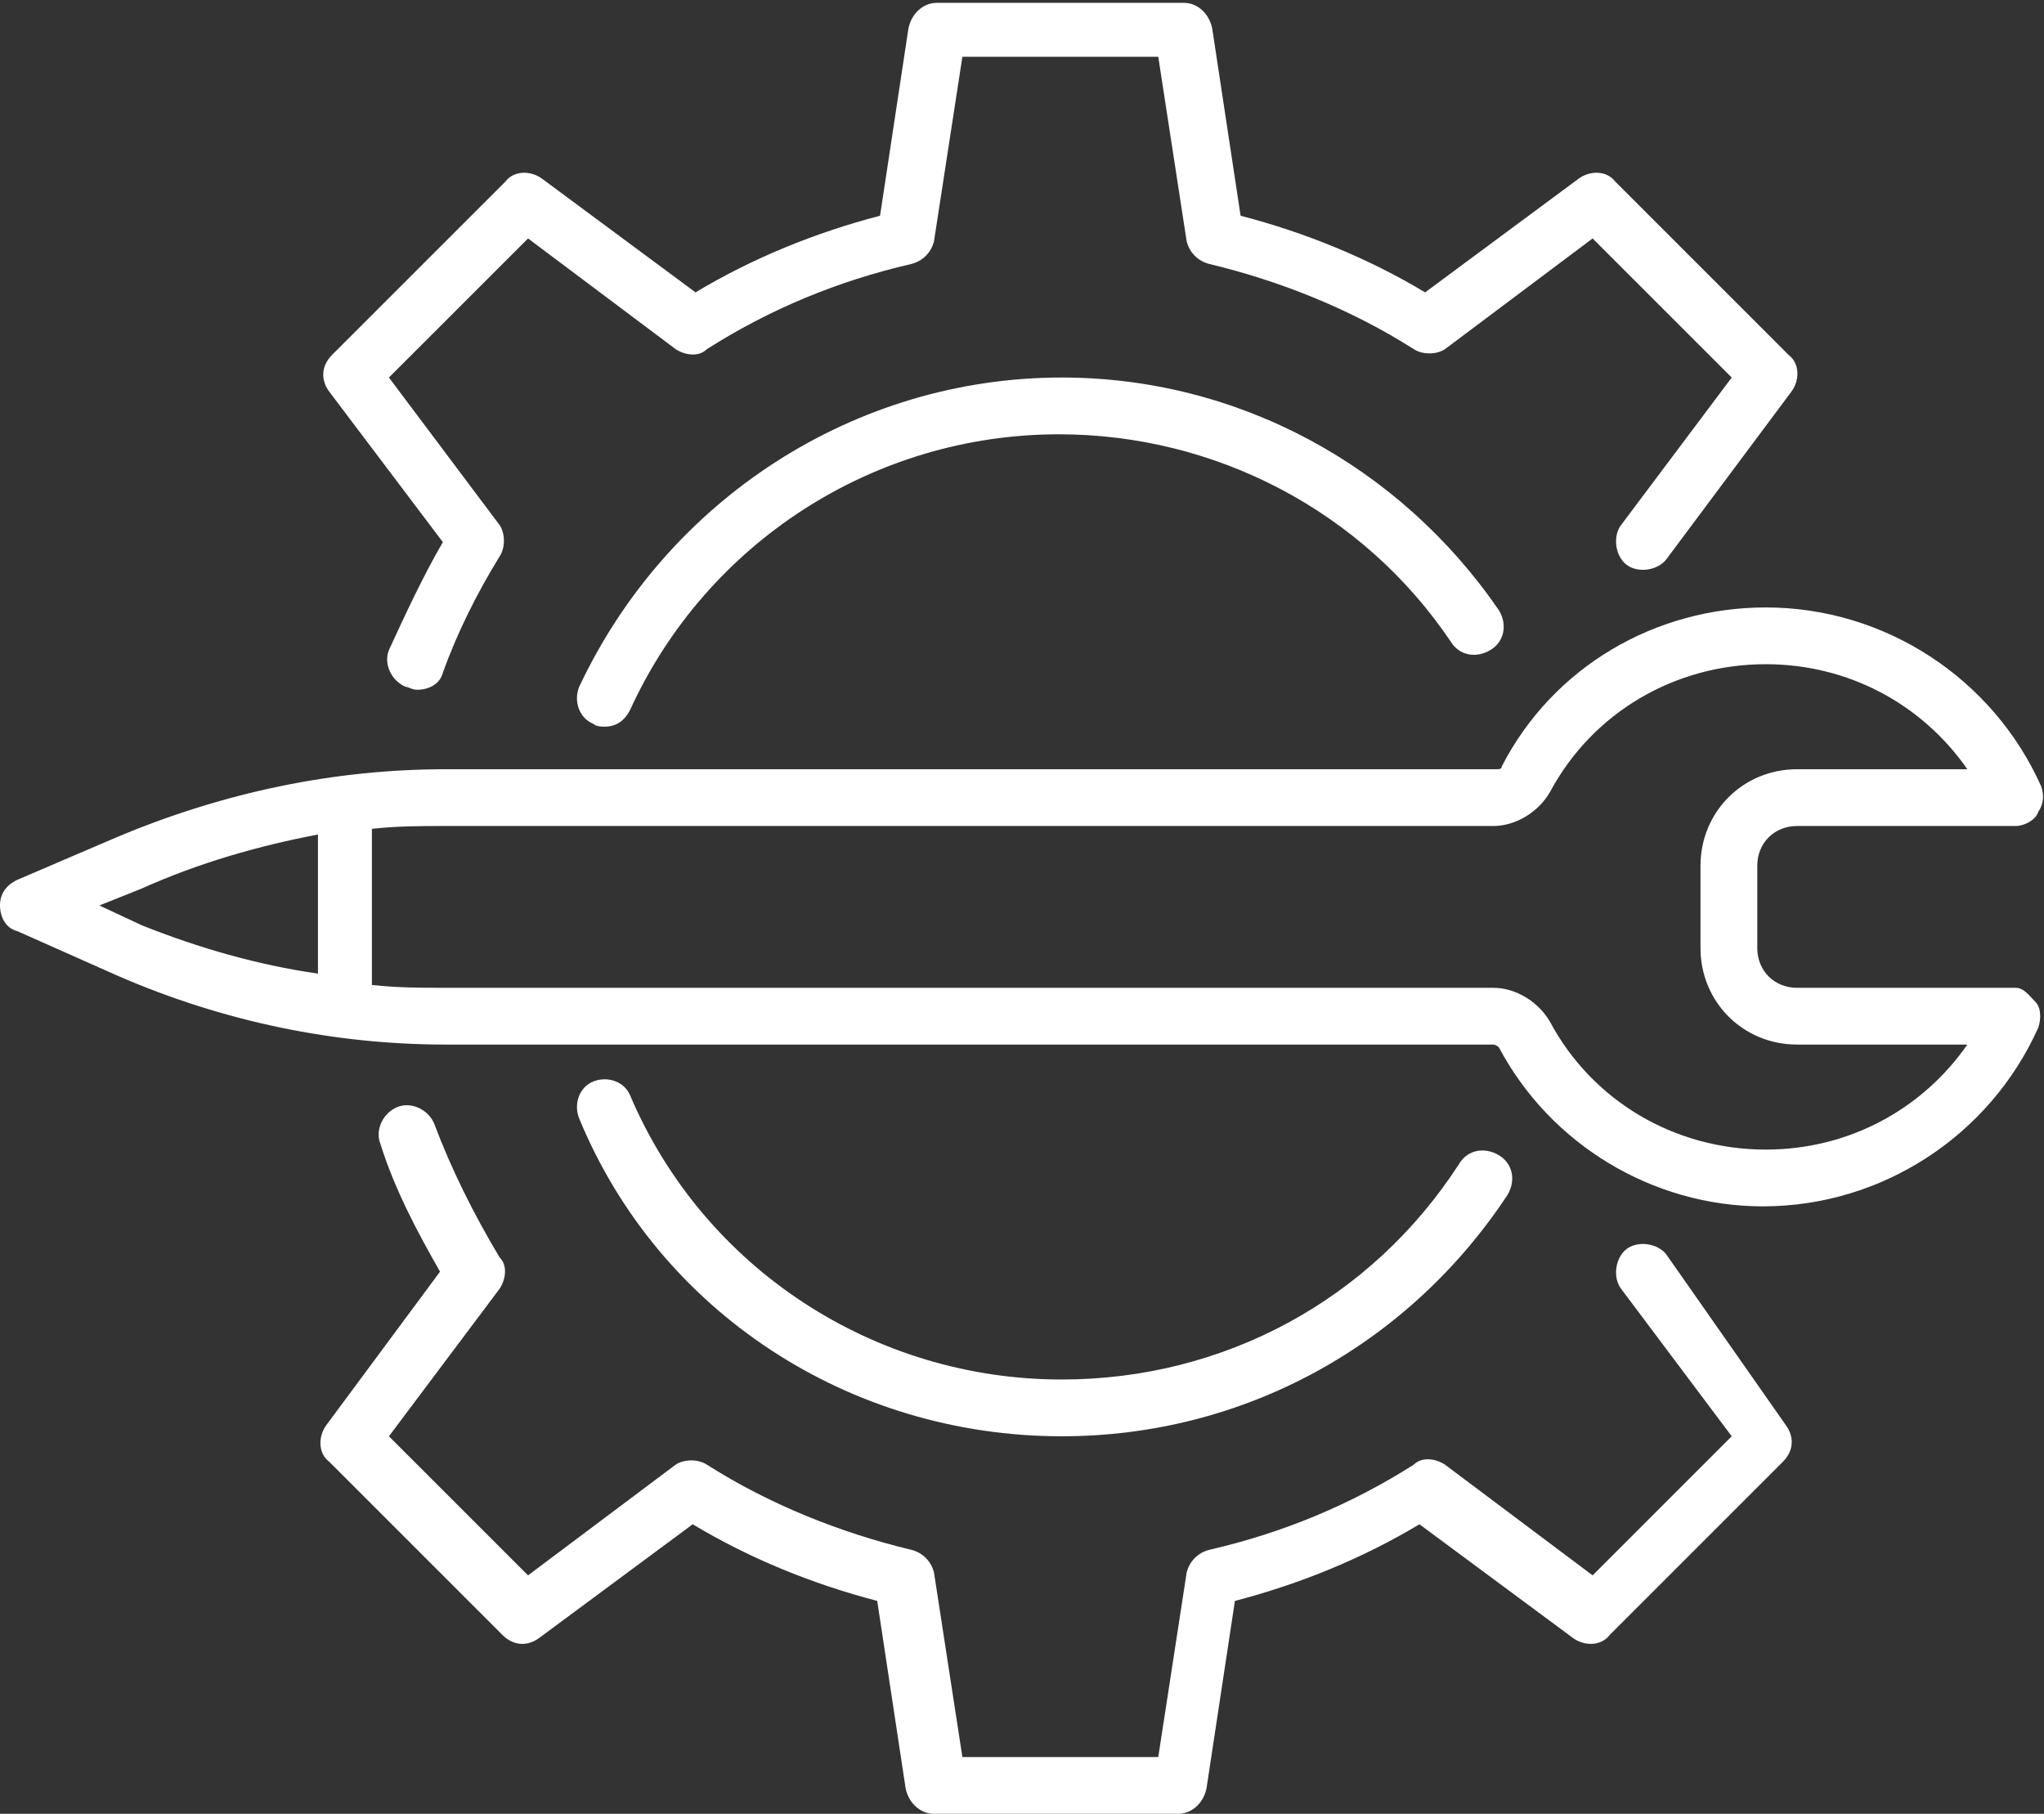 <svg xmlns="http://www.w3.org/2000/svg" xmlns:xlink="http://www.w3.org/1999/xlink" id="Layer_1" x="0px" y="0px" width="72px" height="63.9px" viewBox="0 0 72 63.9" xml:space="preserve"><rect x="0" y="0" width="72" height="63.9" fill="#333333" stroke="none"/><g>	<path fill="#FFFFFF" d="M58.7,44.2c-0.3-0.4-1-0.5-1.4-0.2c-0.4,0.3-0.5,1-0.2,1.4l3.9,5.2l-4.9,4.9l-5.2-3.9  c-0.3-0.2-0.8-0.3-1.1,0c-2.2,1.4-4.6,2.4-7.2,3c-0.4,0.1-0.7,0.4-0.8,0.8l-1,6.5h-6.9l-1-6.5c-0.1-0.4-0.4-0.7-0.8-0.8  c-2.5-0.6-5-1.6-7.2-3c-0.3-0.2-0.8-0.2-1.1,0l-5.2,3.9l-4.9-4.9l3.9-5.2c0.2-0.3,0.3-0.8,0-1.1c-0.9-1.5-1.7-3.1-2.3-4.7  c-0.2-0.5-0.8-0.8-1.3-0.6c-0.5,0.2-0.8,0.8-0.6,1.3c0.5,1.6,1.3,3.1,2.1,4.5l-4,5.4c-0.3,0.4-0.3,1,0.1,1.3l6.1,6.1  c0.4,0.4,0.9,0.4,1.3,0.1l5.4-4c2,1.2,4.2,2.1,6.5,2.7l1,6.6c0.1,0.5,0.5,0.9,1,0.9h8.6c0.5,0,0.9-0.4,1-0.9l1-6.6  c2.3-0.6,4.5-1.5,6.5-2.7l5.4,4c0.4,0.3,1,0.3,1.3-0.1l6.1-6.1c0.4-0.4,0.4-0.9,0.1-1.3L58.7,44.2z"></path>	<path fill="#FFFFFF" d="M15.6,19.1c-0.7,1.2-1.3,2.5-1.9,3.8c-0.2,0.5,0.1,1.1,0.6,1.3c0.1,0,0.2,0.1,0.4,0.1  c0.4,0,0.8-0.2,0.9-0.6c0.5-1.4,1.2-2.8,2-4.1c0.2-0.3,0.2-0.8,0-1.1l-3.9-5.2l4.9-4.9l5.2,3.9c0.3,0.2,0.8,0.3,1.1,0  c2.2-1.4,4.6-2.4,7.2-3c0.4-0.1,0.7-0.4,0.8-0.8l1-6.5h6.9l1,6.5c0.1,0.4,0.4,0.7,0.8,0.8c2.5,0.6,5,1.6,7.2,3  c0.3,0.2,0.8,0.2,1.1,0l5.2-3.9l4.9,4.9l-3.9,5.2c-0.3,0.4-0.2,1.1,0.2,1.4c0.4,0.3,1.1,0.2,1.4-0.2l4.4-5.9c0.3-0.4,0.3-1-0.1-1.3  l-6.1-6.1c-0.3-0.4-0.9-0.4-1.3-0.1l-5.4,4c-2-1.2-4.2-2.1-6.5-2.7l-1-6.6c-0.1-0.5-0.5-0.9-1-0.9H33c-0.5,0-0.9,0.4-1,0.9l-1,6.6  c-2.3,0.6-4.5,1.5-6.5,2.7l-5.4-4c-0.4-0.3-1-0.3-1.3,0.1l-6.1,6.1c-0.4,0.4-0.4,0.9-0.1,1.3L15.6,19.1z"></path>	<path fill="#FFFFFF" d="M37.4,13.3c-7.3,0-13.9,4.3-17,10.9c-0.2,0.5,0,1.1,0.5,1.3c0.1,0.1,0.3,0.1,0.4,0.1c0.4,0,0.7-0.2,0.9-0.6  c2.7-5.9,8.6-9.7,15.1-9.7c5.5,0,10.7,2.7,13.8,7.3c0.3,0.5,0.9,0.6,1.4,0.3c0.5-0.3,0.6-0.9,0.3-1.4  C49.3,16.4,43.6,13.3,37.4,13.3z"></path>	<path fill="#FFFFFF" d="M37.4,50.6c6.4,0,12.2-3.2,15.7-8.5c0.3-0.5,0.2-1.1-0.3-1.4c-0.5-0.3-1.1-0.2-1.4,0.3  c-3.1,4.8-8.3,7.6-14,7.6c-6.6,0-12.6-3.9-15.2-10c-0.2-0.5-0.8-0.7-1.3-0.5c-0.5,0.2-0.7,0.8-0.5,1.3  C23.2,46.2,29.9,50.6,37.4,50.6z"></path>	<path fill="#FFFFFF" d="M71,34.8h-7.7c-0.8,0-1.4-0.6-1.4-1.4v-2.9c0-0.8,0.6-1.4,1.4-1.4H71c0.3,0,0.7-0.2,0.8-0.5  c0.2-0.3,0.2-0.6,0.1-0.9c-1.7-3.8-5.5-6.3-9.7-6.3c-3.9,0-7.5,2.1-9.3,5.6c0,0.1-0.1,0.1-0.2,0.1l-37,0c-3.9,0-7.8,0.8-11.6,2.4  L0.6,31C0.2,31.2,0,31.5,0,31.9c0,0.4,0.2,0.8,0.6,0.9l3.6,1.6c3.7,1.6,7.6,2.4,11.5,2.4l36.9,0c0.1,0,0.2,0.1,0.2,0.1  c1.8,3.4,5.4,5.6,9.3,5.6c4.2,0,8-2.5,9.7-6.3c0.1-0.3,0.1-0.7-0.1-0.9S71.3,34.8,71,34.8z M3.5,31.9L5,31.3c2-0.9,4.1-1.5,6.2-1.9  v4.9C9.1,34,7,33.4,5,32.6L3.5,31.9z M62.2,40.5c-3.2,0-6.1-1.7-7.6-4.5c-0.4-0.7-1.2-1.2-2-1.2l-36.9,0c-0.9,0-1.7,0-2.6-0.1v-5.5  c0.9-0.1,1.7-0.1,2.6-0.1l36.9,0c0.8,0,1.6-0.5,2-1.2c1.5-2.8,4.4-4.5,7.6-4.5c2.9,0,5.5,1.4,7.1,3.7h-6c-1.9,0-3.4,1.5-3.4,3.4  v2.9c0,1.9,1.5,3.4,3.4,3.4h6C67.7,39.1,65.1,40.5,62.2,40.5z"></path></g></svg>